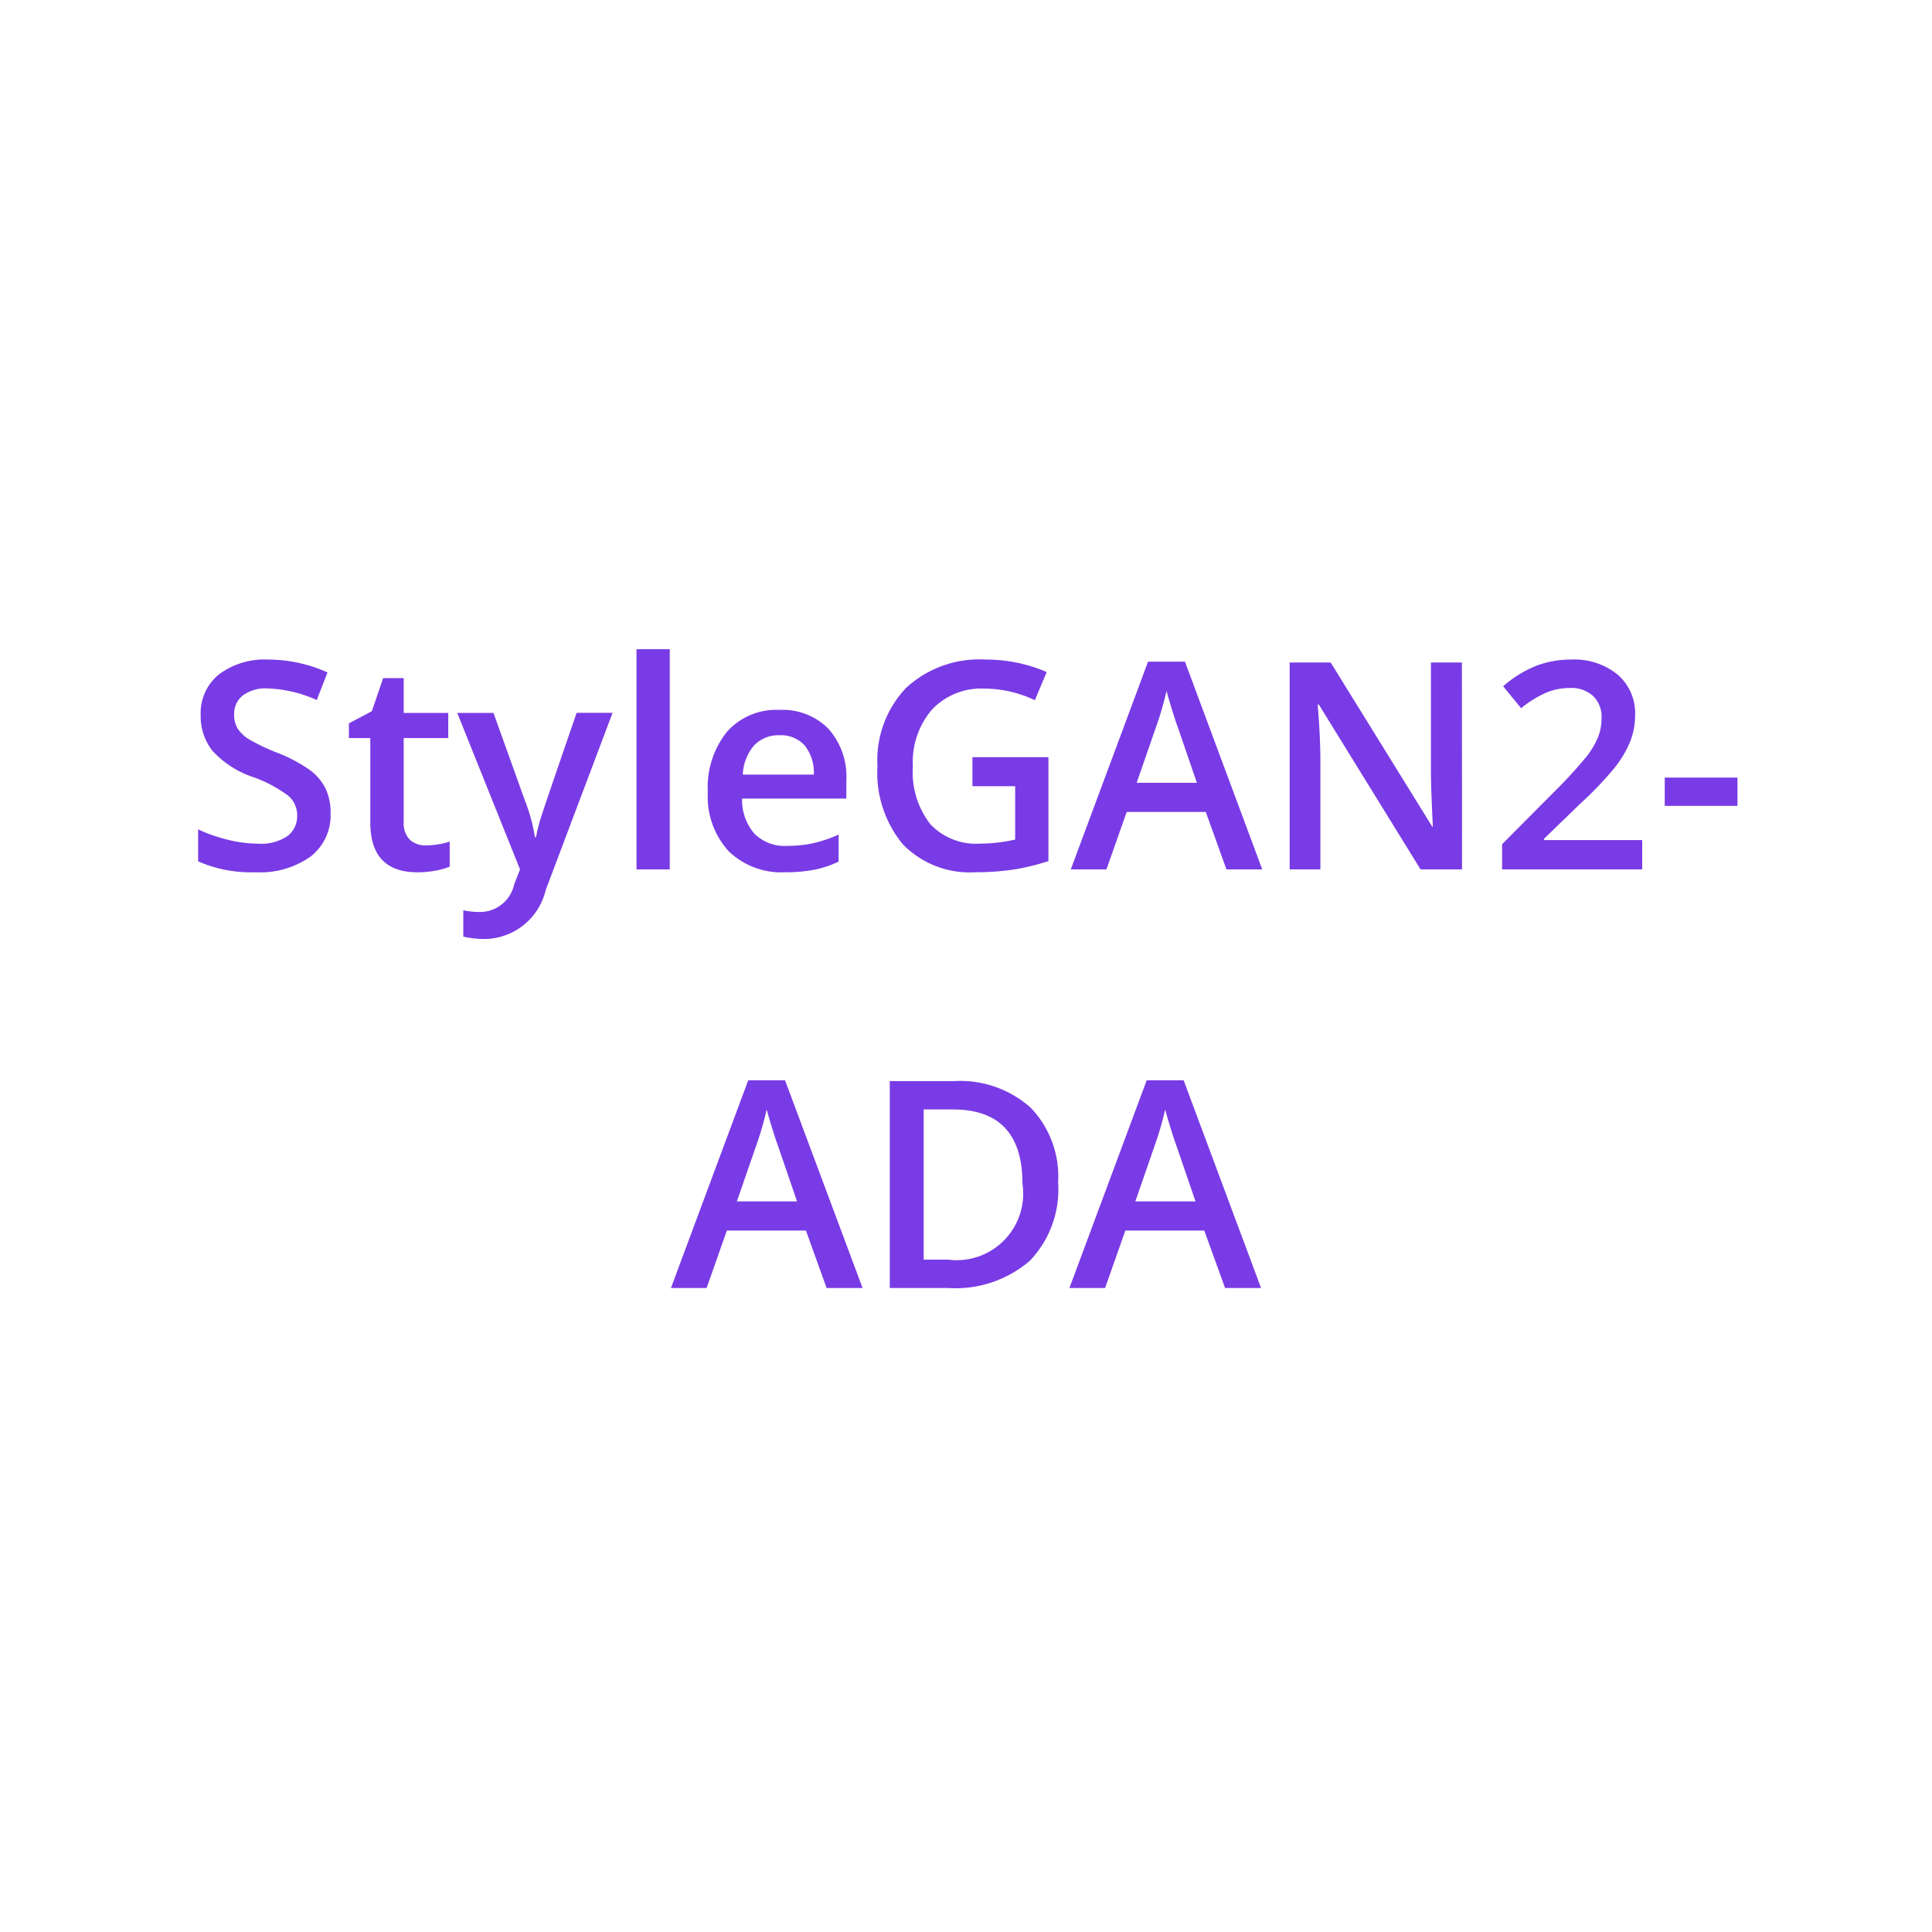<svg xmlns="http://www.w3.org/2000/svg" xmlns:xlink="http://www.w3.org/1999/xlink" width="60" height="60" viewBox="0 0 60 60"><defs><clipPath id="clip-path"><rect id="Rectangle_26" data-name="Rectangle 26" width="60" height="60" transform="translate(212 370)" fill="#fff" stroke="#707070" stroke-width="1"></rect></clipPath></defs><g id="Mask_Group_25" data-name="Mask Group 25" transform="translate(-212 -370)" clip-path="url(#clip-path)"><path id="Path_88" data-name="Path 88" d="M-19.734-1.745A1.617,1.617,0,0,1-20.353-.4a2.7,2.7,0,0,1-1.709.488A4.079,4.079,0,0,1-23.847-.25v-.993a4.849,4.849,0,0,0,.934.325,3.959,3.959,0,0,0,.921.119,1.465,1.465,0,0,0,.921-.237.774.774,0,0,0,.3-.637.8.8,0,0,0-.272-.611,4.1,4.1,0,0,0-1.125-.593,2.976,2.976,0,0,1-1.239-.813,1.72,1.72,0,0,1-.36-1.1A1.539,1.539,0,0,1-23.2-6.056a2.37,2.37,0,0,1,1.534-.461,4.506,4.506,0,0,1,1.837.4l-.334.857a4.013,4.013,0,0,0-1.529-.36,1.174,1.174,0,0,0-.773.222.729.729,0,0,0-.264.587.826.826,0,0,0,.105.428,1.077,1.077,0,0,0,.347.336,5.872,5.872,0,0,0,.87.417,4.761,4.761,0,0,1,1.037.549,1.616,1.616,0,0,1,.483.576A1.732,1.732,0,0,1-19.734-1.745Zm2.944,1a2.511,2.511,0,0,0,.756-.119v.778a2.085,2.085,0,0,1-.442.125,3.043,3.043,0,0,1-.56.051Q-18.5.088-18.5-1.459V-4.078h-.664v-.457l.712-.378.352-1.028h.637V-4.86h1.384v.782h-1.384v2.6a.73.73,0,0,0,.187.552A.681.681,0,0,0-16.789-.747ZM-15.8-4.86h1.125l.989,2.755A5.228,5.228,0,0,1-13.388-1h.035a4.619,4.619,0,0,1,.145-.587q.105-.345,1.116-3.276h1.116L-13.054.646a1.972,1.972,0,0,1-1.89,1.516,2.974,2.974,0,0,1-.668-.075V1.27a2.42,2.42,0,0,0,.532.053A1.089,1.089,0,0,0-14.03.457l.18-.457ZM-9.2,0h-1.033V-6.838H-9.2Zm3.6.088A2.351,2.351,0,0,1-7.378-.573,2.511,2.511,0,0,1-8.018-2.4a2.755,2.755,0,0,1,.593-1.872,2.049,2.049,0,0,1,1.63-.681,2,2,0,0,1,1.521.584,2.233,2.233,0,0,1,.558,1.608V-2.2H-6.954A1.6,1.6,0,0,0-6.572-1.11a1.332,1.332,0,0,0,1.015.38,3.747,3.747,0,0,0,.8-.081,4.2,4.2,0,0,0,.8-.27v.839a3.171,3.171,0,0,1-.765.255A4.689,4.689,0,0,1-5.605.088Zm-.189-4.254a1.038,1.038,0,0,0-.789.312,1.487,1.487,0,0,0-.354.91h2.206a1.345,1.345,0,0,0-.29-.912A.992.992,0,0,0-5.794-4.166ZM.2-3.485H2.56V-.259A6.842,6.842,0,0,1,1.446.009,7.886,7.886,0,0,1,.292.088a2.9,2.9,0,0,1-2.25-.864,3.477,3.477,0,0,1-.791-2.437A3.249,3.249,0,0,1-1.857-5.64,3.353,3.353,0,0,1,.6-6.517a4.784,4.784,0,0,1,1.907.387l-.369.875a3.711,3.711,0,0,0-1.564-.36,2.107,2.107,0,0,0-1.626.646A2.5,2.5,0,0,0-1.65-3.2a2.637,2.637,0,0,0,.538,1.791A1.952,1.952,0,0,0,.437-.8a5.091,5.091,0,0,0,1.09-.127V-2.584H.2ZM8.088,0,7.447-1.784H4.99L4.362,0H3.254l2.4-6.451H6.8L9.2,0ZM7.17-2.689l-.6-1.749q-.066-.176-.182-.554t-.16-.554a9.849,9.849,0,0,1-.347,1.182L5.3-2.689ZM15.405,0H14.117l-3.16-5.12h-.035l.022.286q.062.817.062,1.494V0h-.954V-6.425h1.274l3.151,5.093H14.5q-.009-.1-.035-.736t-.026-.991V-6.425h.962ZM21,0H16.649V-.782l1.657-1.666a14.092,14.092,0,0,0,.973-1.066,2.544,2.544,0,0,0,.349-.591,1.594,1.594,0,0,0,.11-.593.9.9,0,0,0-.261-.686,1,1,0,0,0-.723-.25,1.927,1.927,0,0,0-.714.136,3.343,3.343,0,0,0-.8.492l-.558-.681a3.6,3.6,0,0,1,1.042-.642A3.049,3.049,0,0,1,18.8-6.517a2.118,2.118,0,0,1,1.437.468A1.581,1.581,0,0,1,20.78-4.79a2.209,2.209,0,0,1-.156.826,3.358,3.358,0,0,1-.479.806A10.947,10.947,0,0,1,19.07-2.035L17.954-.954V-.91H21Zm.7-1.973v-.879h2.259v.879ZM-4.329,13l-.642-1.784H-7.427L-8.055,13H-9.163l2.4-6.451h1.143L-3.212,13Zm-.918-2.689-.6-1.749q-.066-.176-.182-.554t-.16-.554a9.849,9.849,0,0,1-.347,1.182l-.58,1.674Zm8.108-.584a3.2,3.2,0,0,1-.883,2.432A3.548,3.548,0,0,1-.567,13h-1.8V6.575H-.378A3.286,3.286,0,0,1,2.008,7.4,3.087,3.087,0,0,1,2.861,9.726Zm-1.107.035q0-2.307-2.158-2.307h-.91v4.663h.747A2.067,2.067,0,0,0,1.753,9.761ZM8.046,13,7.4,11.216H4.948L4.32,13H3.212l2.4-6.451H6.759L9.163,13Zm-.918-2.689-.6-1.749q-.066-.176-.182-.554t-.16-.554a9.849,9.849,0,0,1-.347,1.182l-.58,1.674Z" transform="translate(242 397)" fill="#793be5"></path></g></svg>